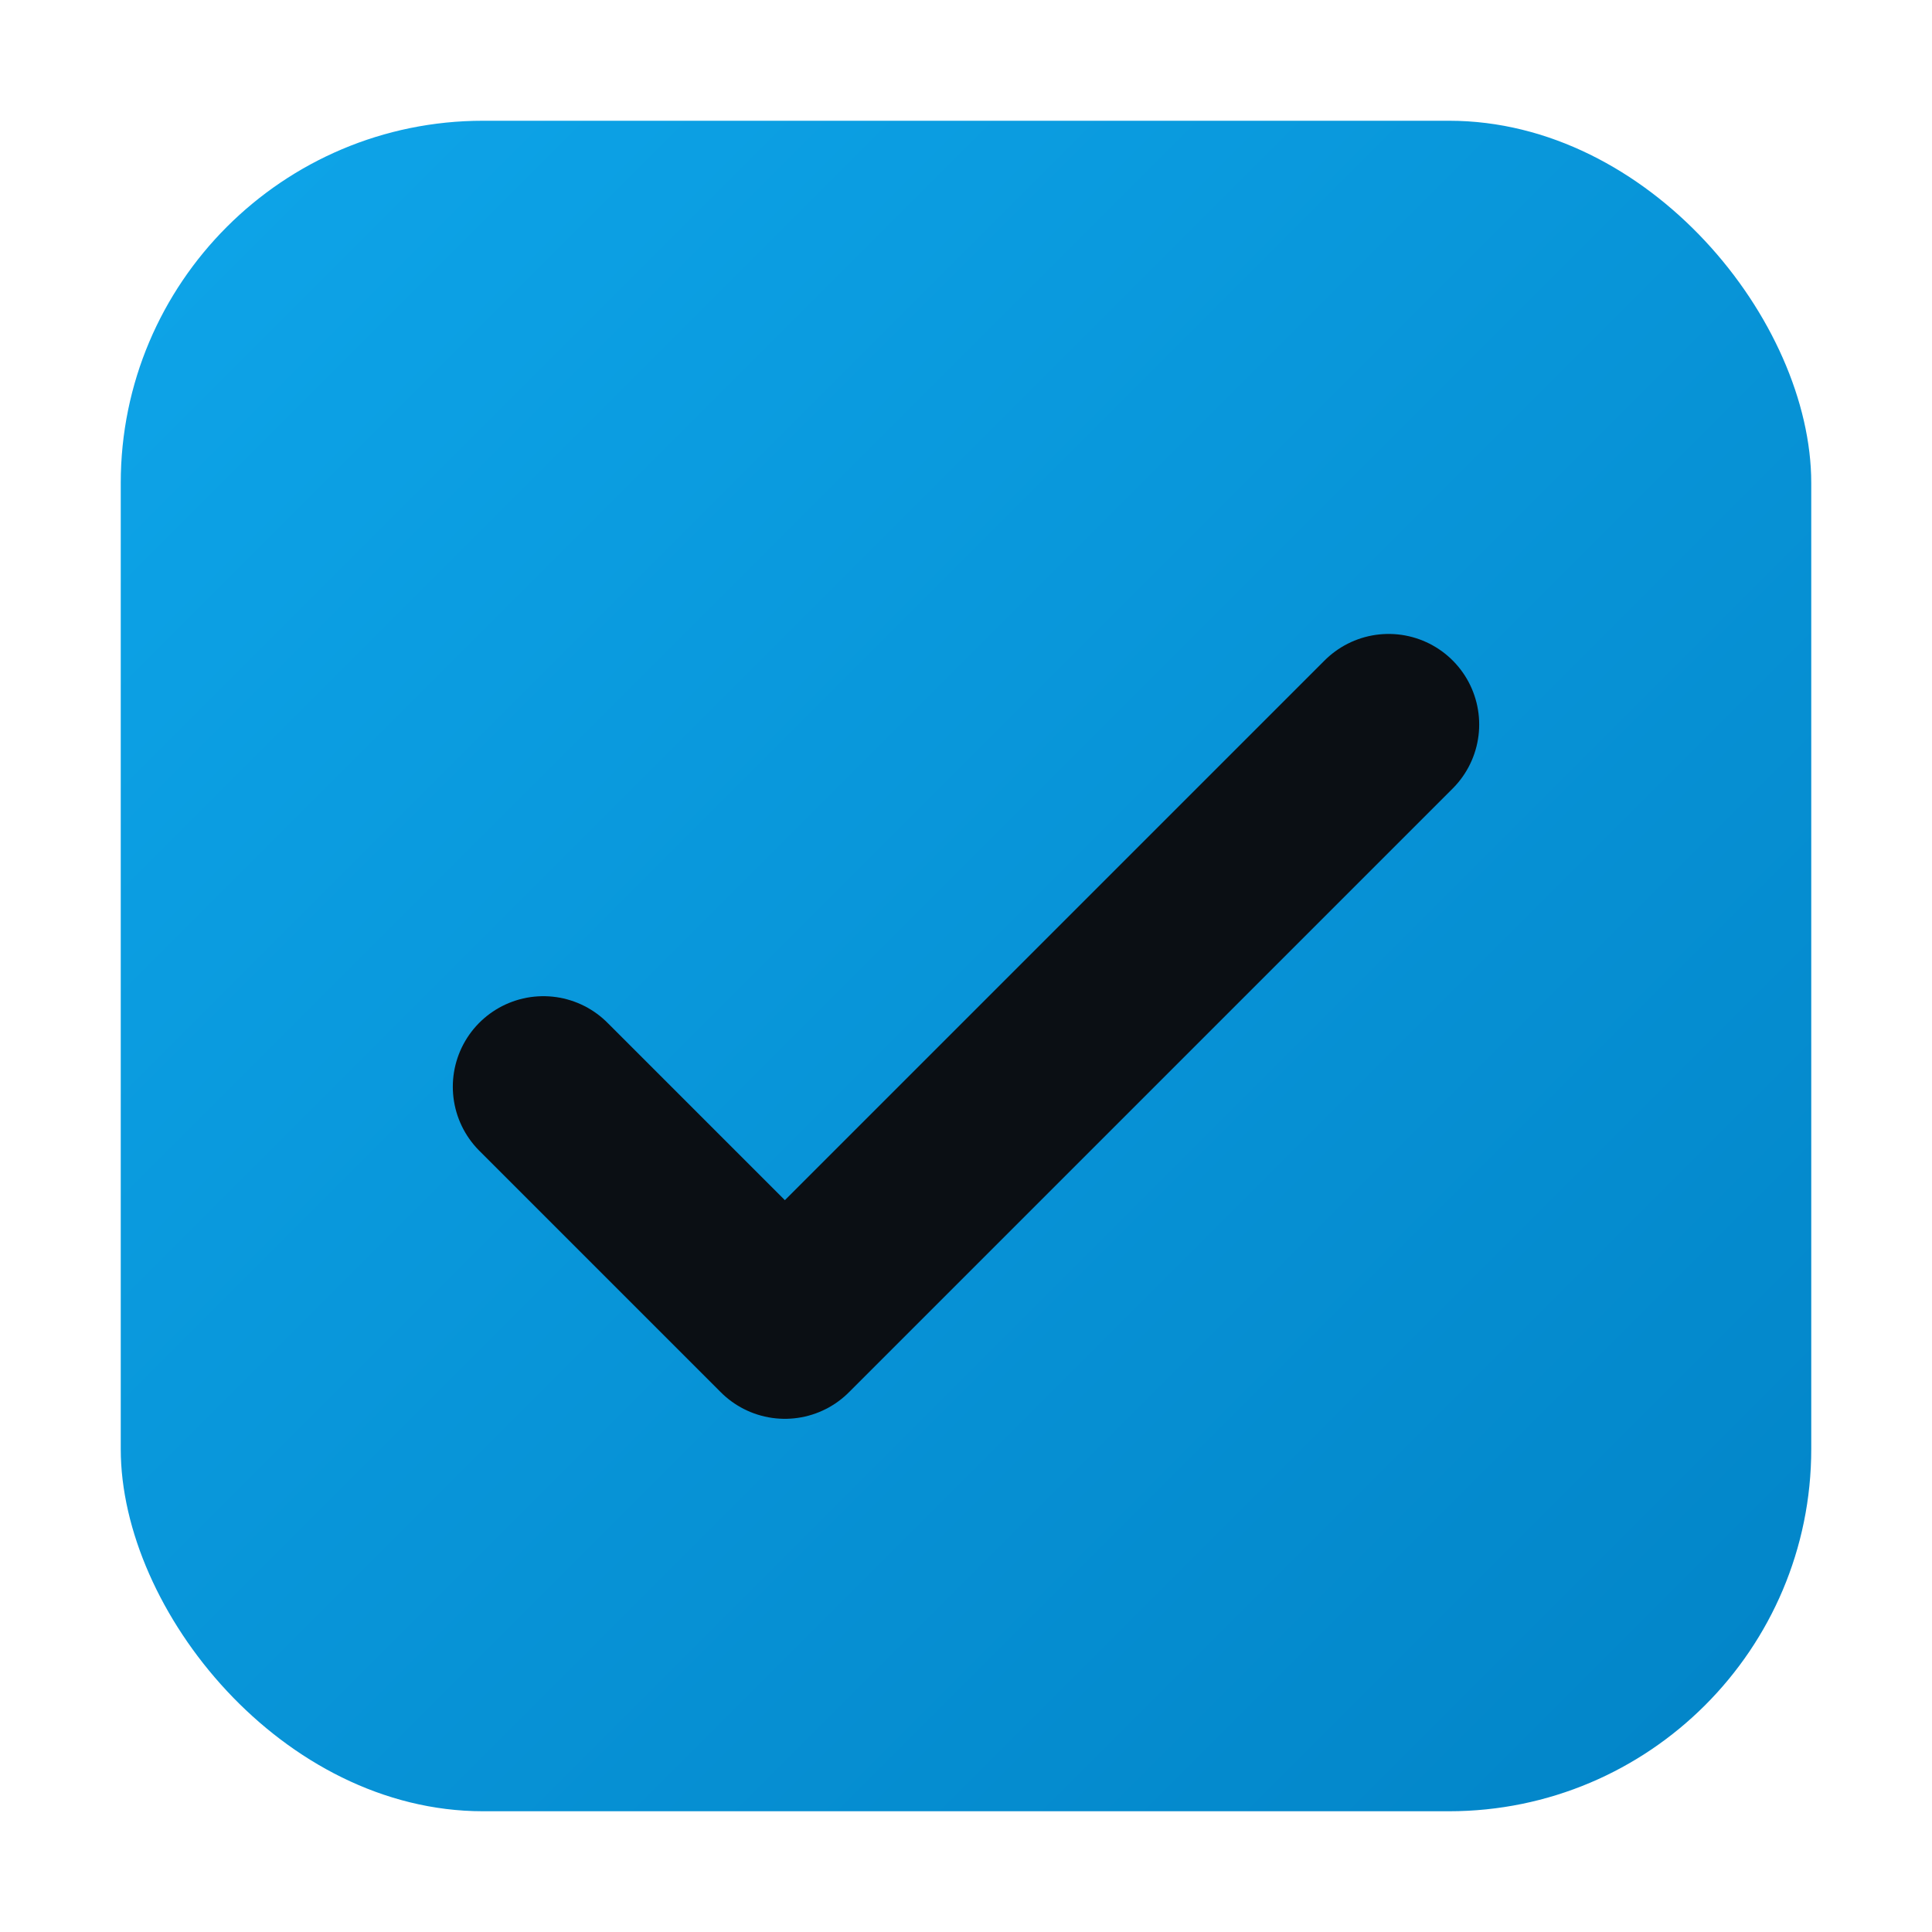 <?xml version="1.0" encoding="UTF-8"?>
<svg xmlns="http://www.w3.org/2000/svg" width="64" height="64" viewBox="0 0 64 64">
  <defs>
    <linearGradient id="f" x1="0" y1="0" x2="1" y2="1">
      <stop offset="0%" stop-color="#0ea5e9"/>
      <stop offset="100%" stop-color="#0284c7"/>
    </linearGradient>
  </defs>
  <rect x="4" y="4" width="56" height="56" rx="12" fill="url(#f)"/>
  <path d="M18 36 l8 8 20 -20" fill="none" stroke="#0b0f14" stroke-width="6" stroke-linecap="round" stroke-linejoin="round"/>
</svg>
